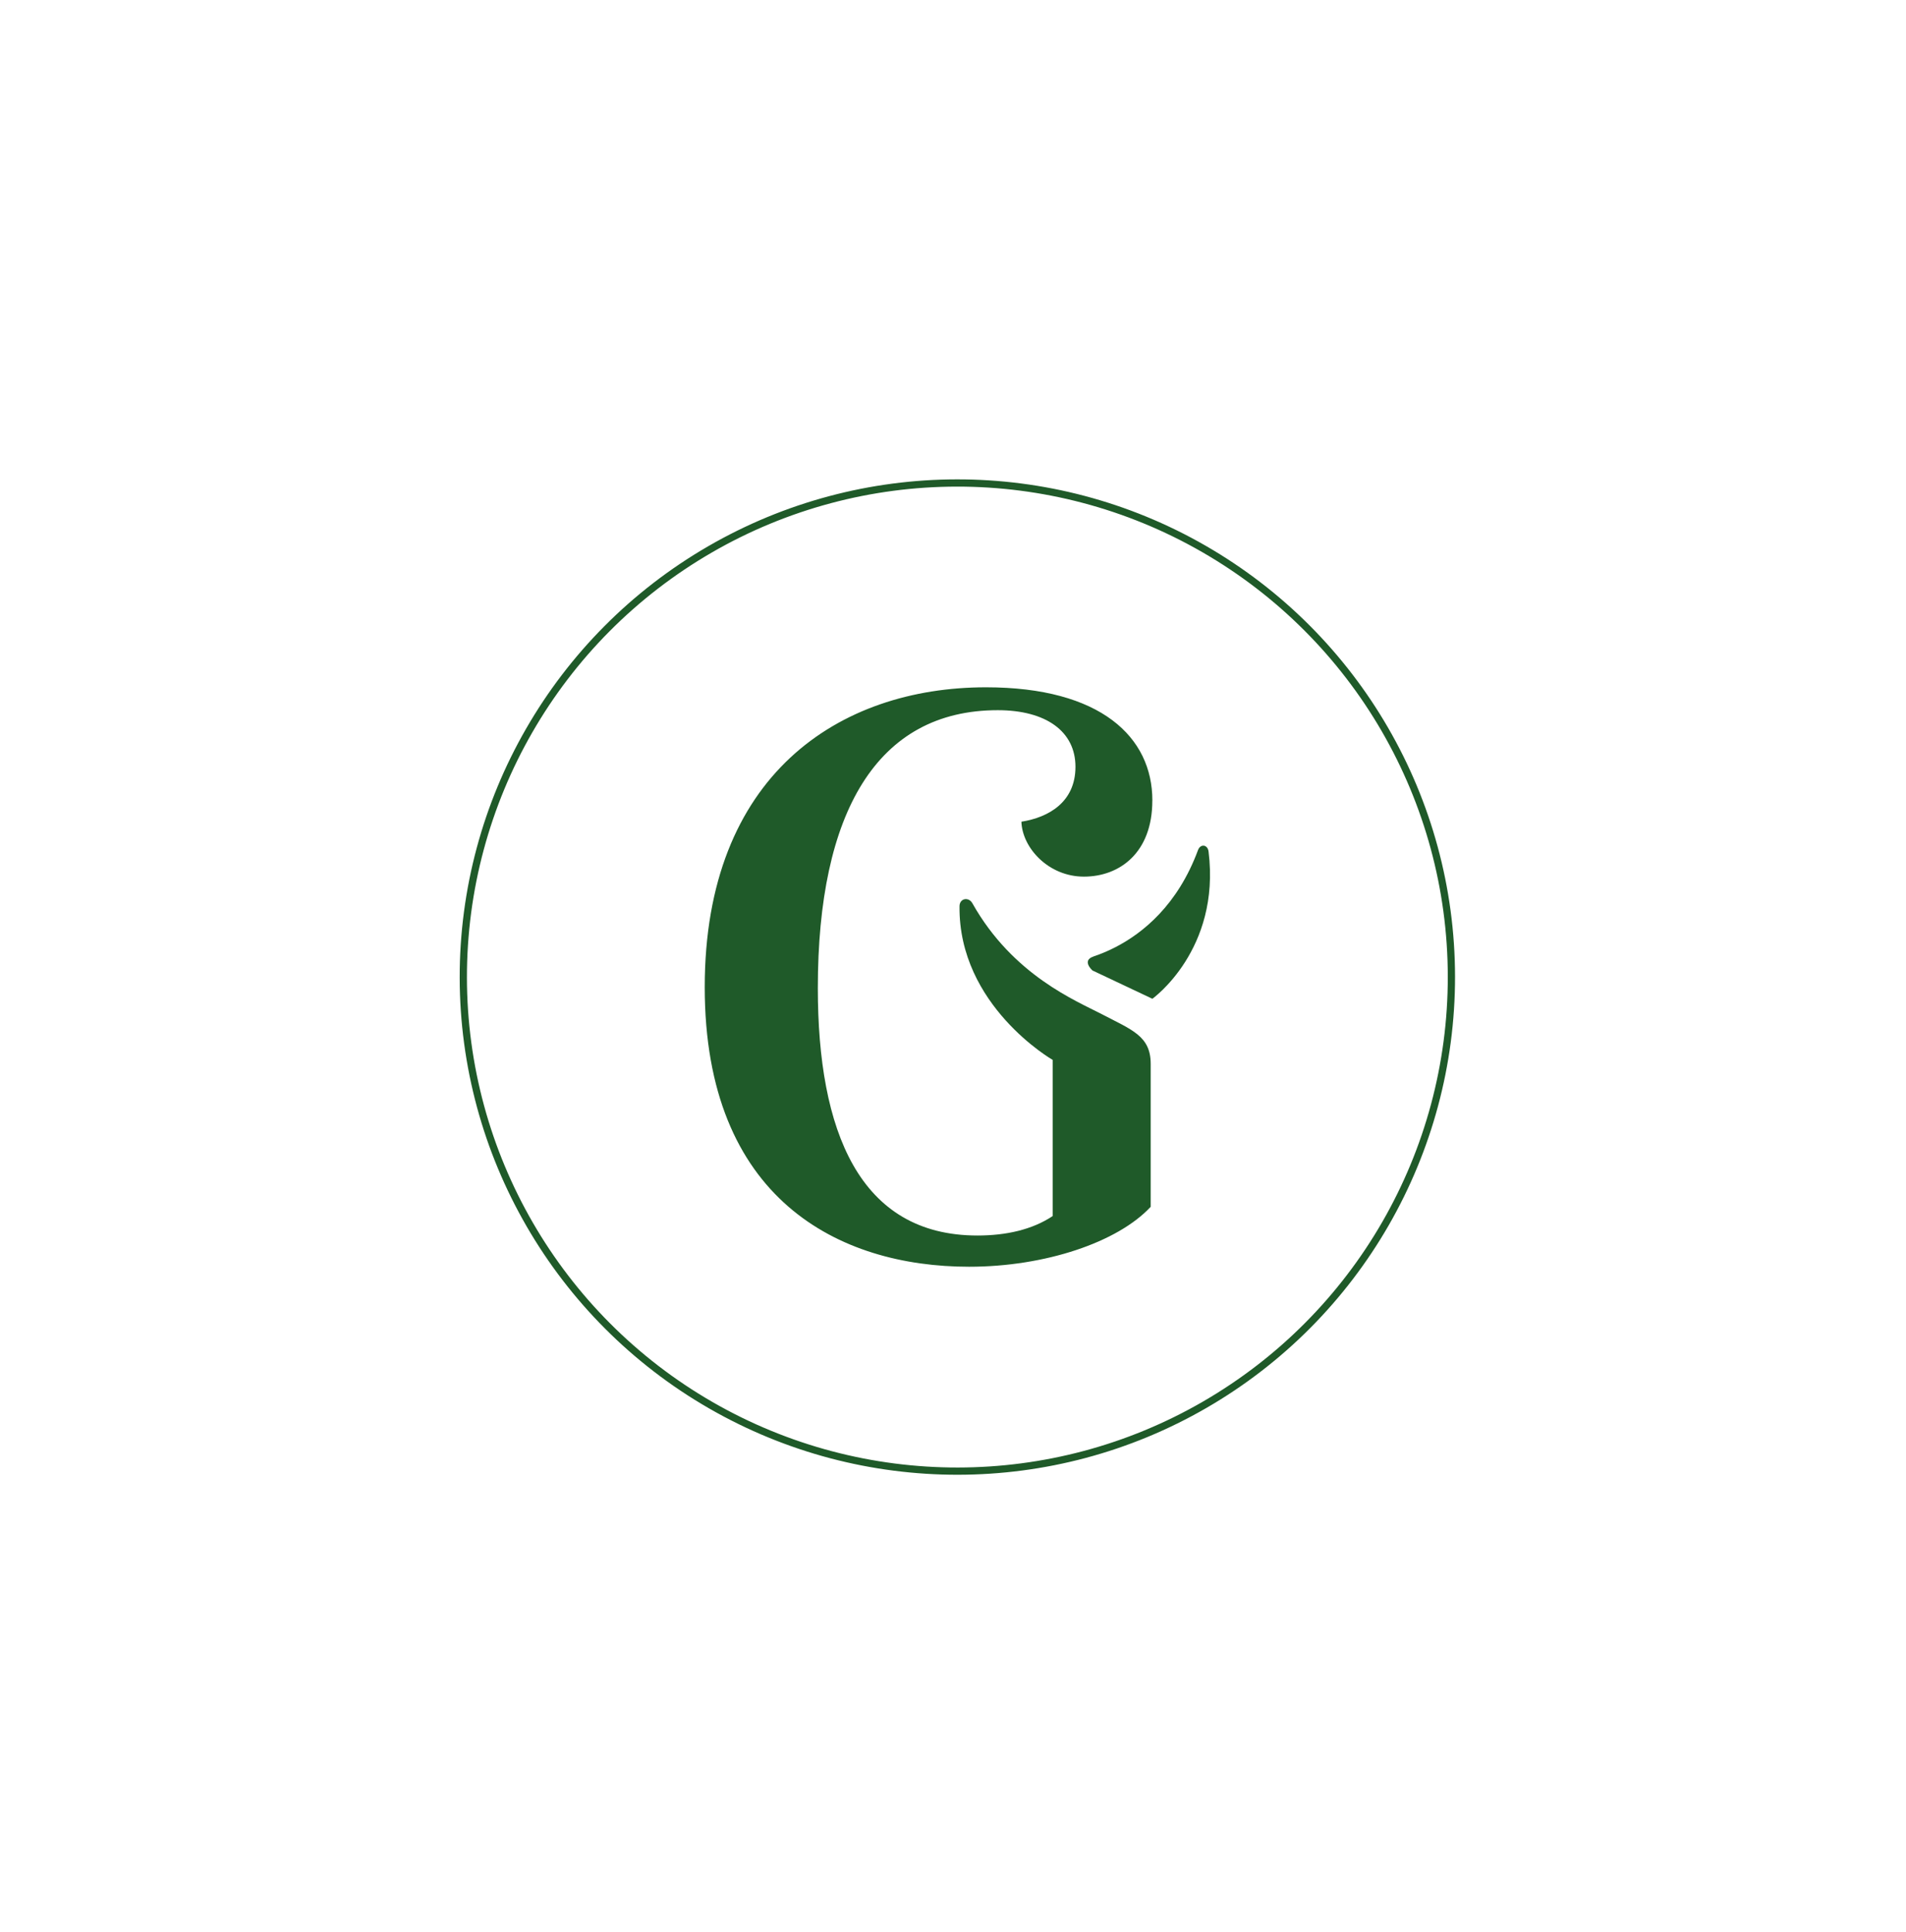<?xml version="1.0" encoding="UTF-8"?><svg id="a" xmlns="http://www.w3.org/2000/svg" viewBox="0 0 421.32 427.05"><defs><style>.b{fill:#1f5a29;}.c{fill:none;stroke:#1f5a29;stroke-width:1.6px;}</style></defs><circle class="c" cx="211.63" cy="215.96" r="109.21" transform="translate(-.27 .27) rotate(-.07)"/><path class="b" d="M254.73,176.94c0-14-11.39-25.02-36.78-25.02-32.49,0-62.17,19.42-62.17,66.28s29.69,61.8,58.44,61.8c16.8,0,32.86-5.41,40.14-13.25v-31.58c0-6.19-4.16-7.52-10.83-11.01-5.53-2.89-19.62-8.55-28.58-24.49-.84-1.5-2.83-1.11-2.85,.63-.25,22.01,20.59,33.98,20.59,33.98v34.52c-4.48,2.99-10.27,4.3-16.62,4.3-26.14,0-35.29-23.15-35.29-54.7,0-38.83,13.07-61.42,39.77-61.42,10.64,0,17.18,4.67,17.18,12.51s-5.97,11.2-11.95,12.14c.19,5.79,5.98,12.14,13.82,12.14s15.12-5.23,15.12-16.8"/><path class="b" d="M241.7,211.42c1.4-.46,3.04-1.12,4.82-2.03,6.12-3.14,13.81-9.34,18.3-21.49,.53-1.43,2.13-1.25,2.33,.32,2.71,21.76-12.42,32.55-12.42,32.55l-13.25-6.26s-2.46-2.19,.23-3.08"/></svg>